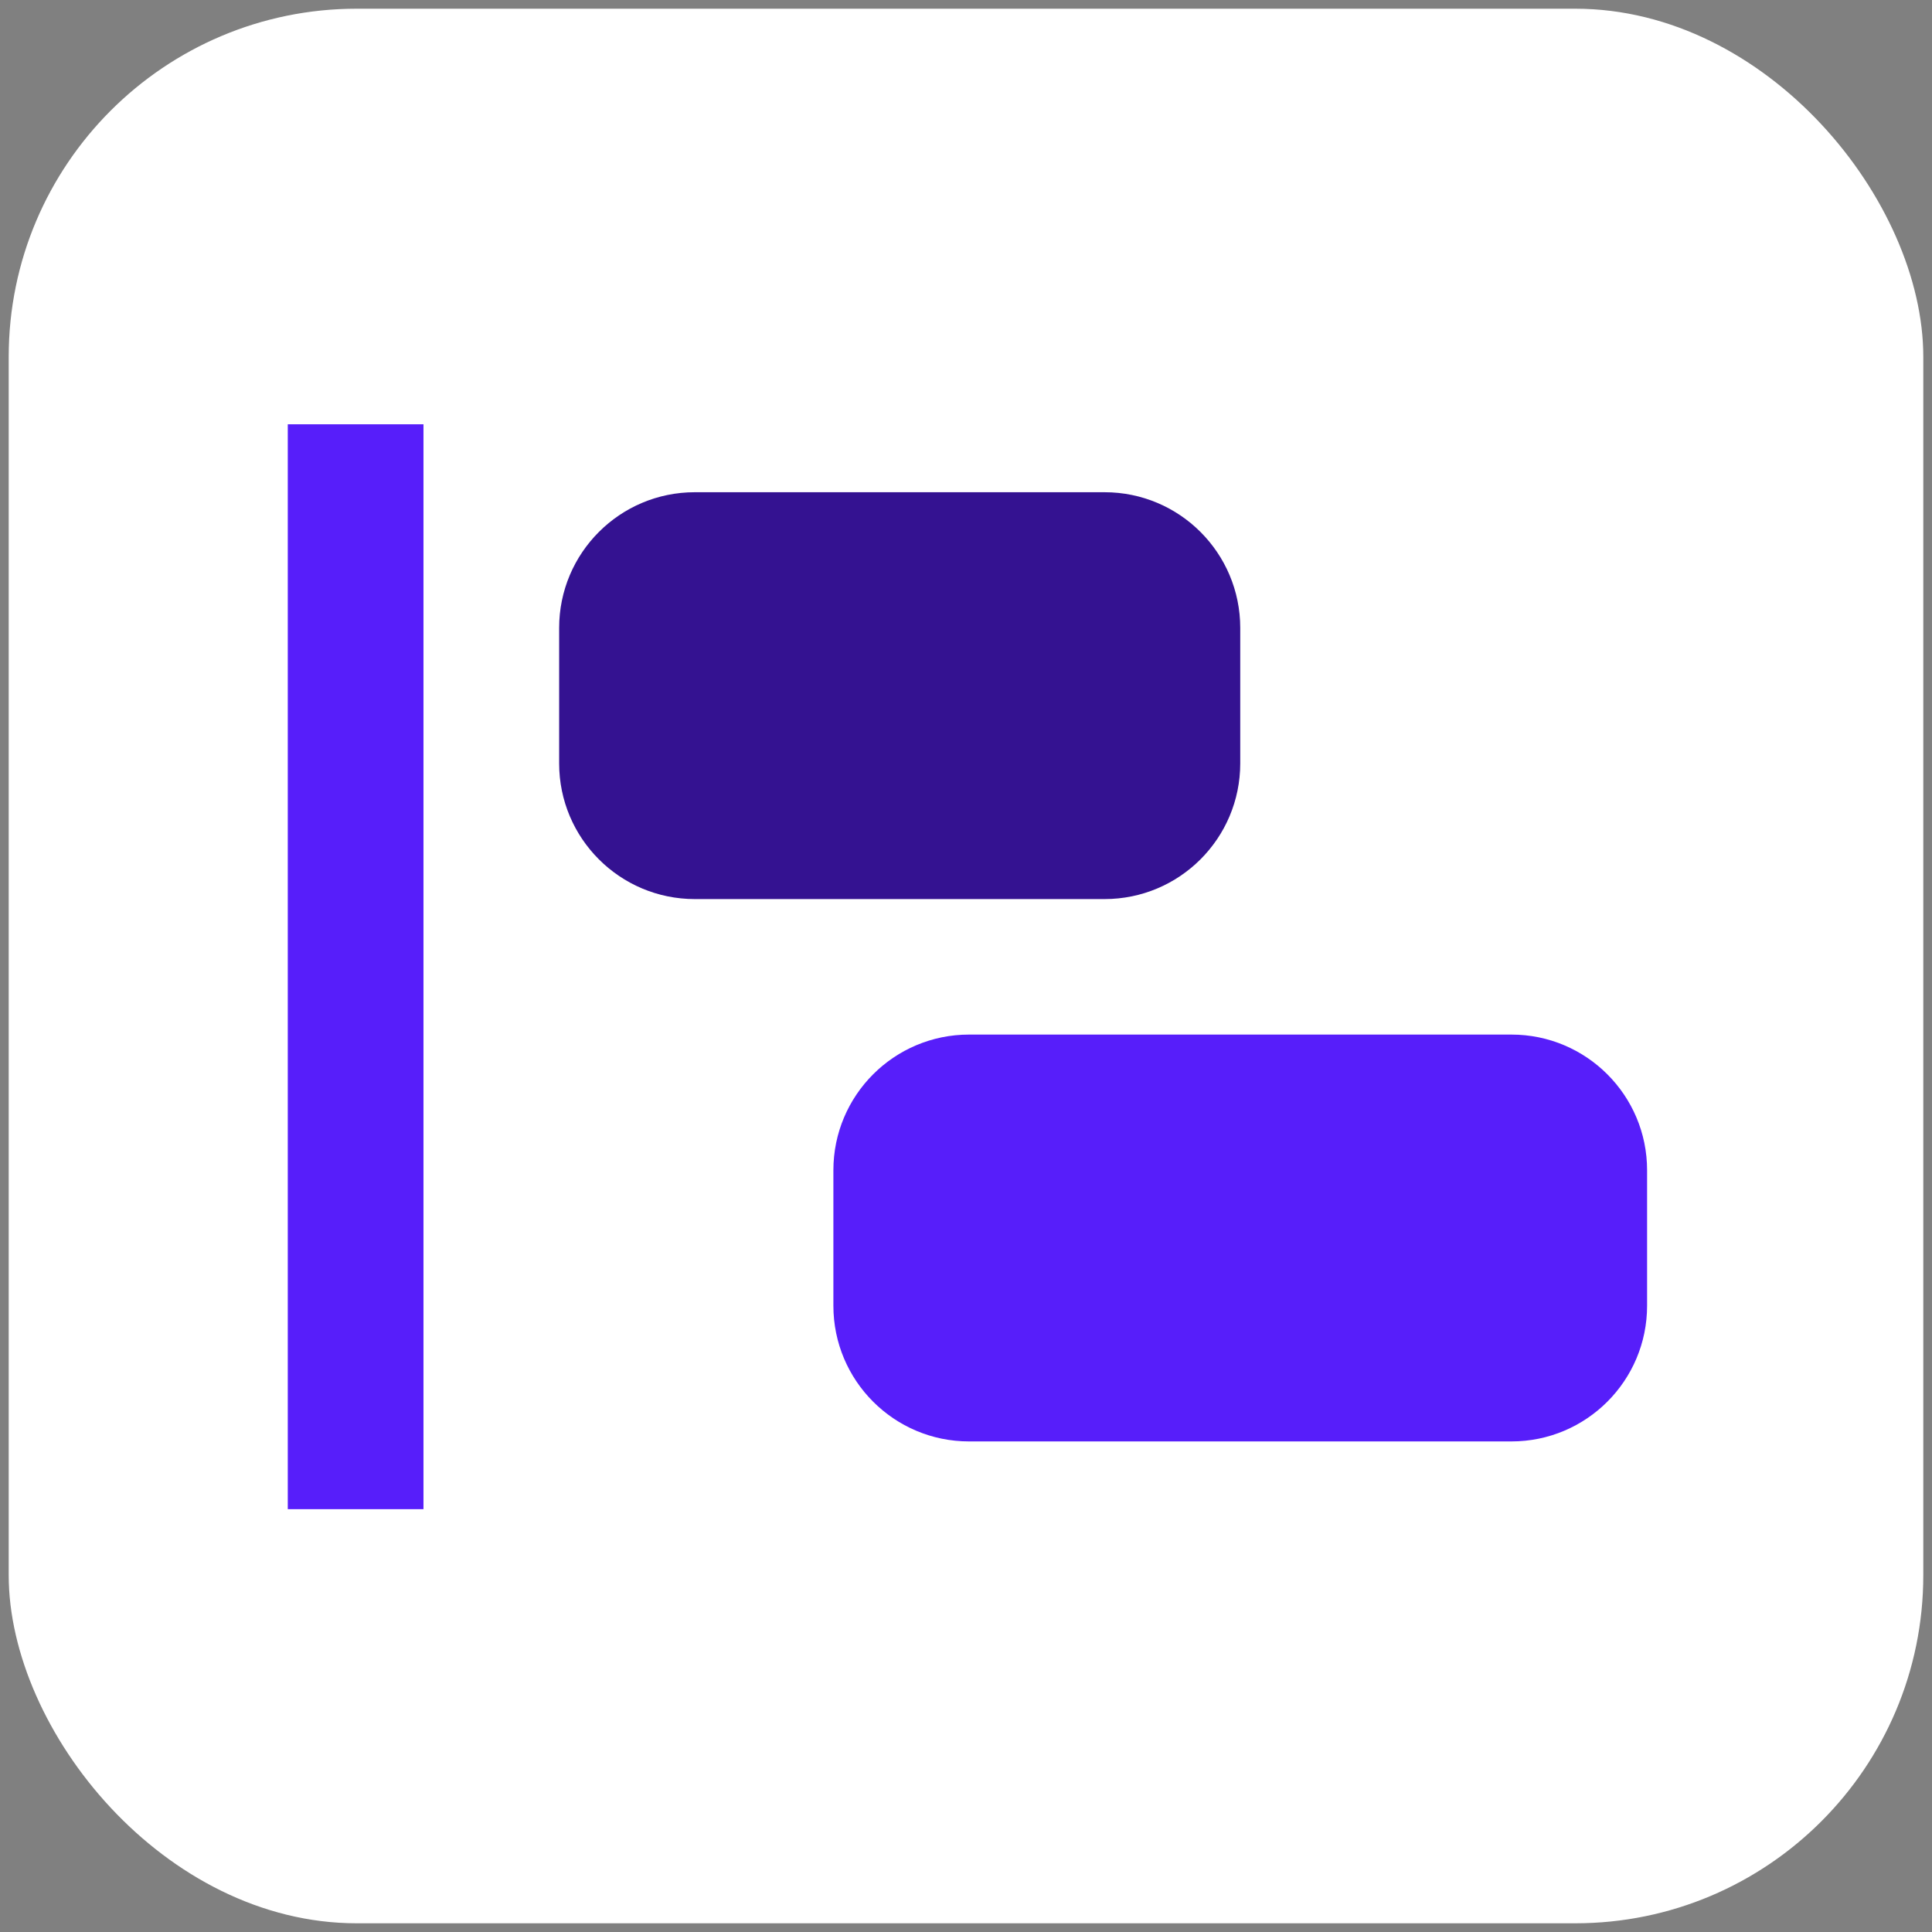 <svg width="111" height="111" viewBox="0 0 111 111" fill="none" xmlns="http://www.w3.org/2000/svg">
<rect x="0" y="0" width="111" height="111" fill="#808080" stroke="none"/>
<rect x="0.5" y="0.5" width="110" height="110" rx="20" fill="white"/>
<path d="M24.33 86.707L24.33 24.377H16.534L16.534 86.707H24.33Z" fill="#571EFA"/>
<path d="M86.835 59.44H55.676C51.371 59.44 47.881 62.93 47.881 67.235V75.019C47.881 79.325 51.371 82.815 55.676 82.815H86.835C91.141 82.815 94.631 79.325 94.631 75.019V67.235C94.631 62.93 91.141 59.44 86.835 59.44Z" fill="#571EFA"/>
<path d="M63.46 28.28H39.92C35.615 28.28 32.125 31.77 32.125 36.076V43.86C32.125 48.165 35.615 51.655 39.92 51.655H63.46C67.766 51.655 71.256 48.165 71.256 43.86V36.076C71.256 31.77 67.766 28.28 63.46 28.28Z" fill="#341291"/>
</svg>
